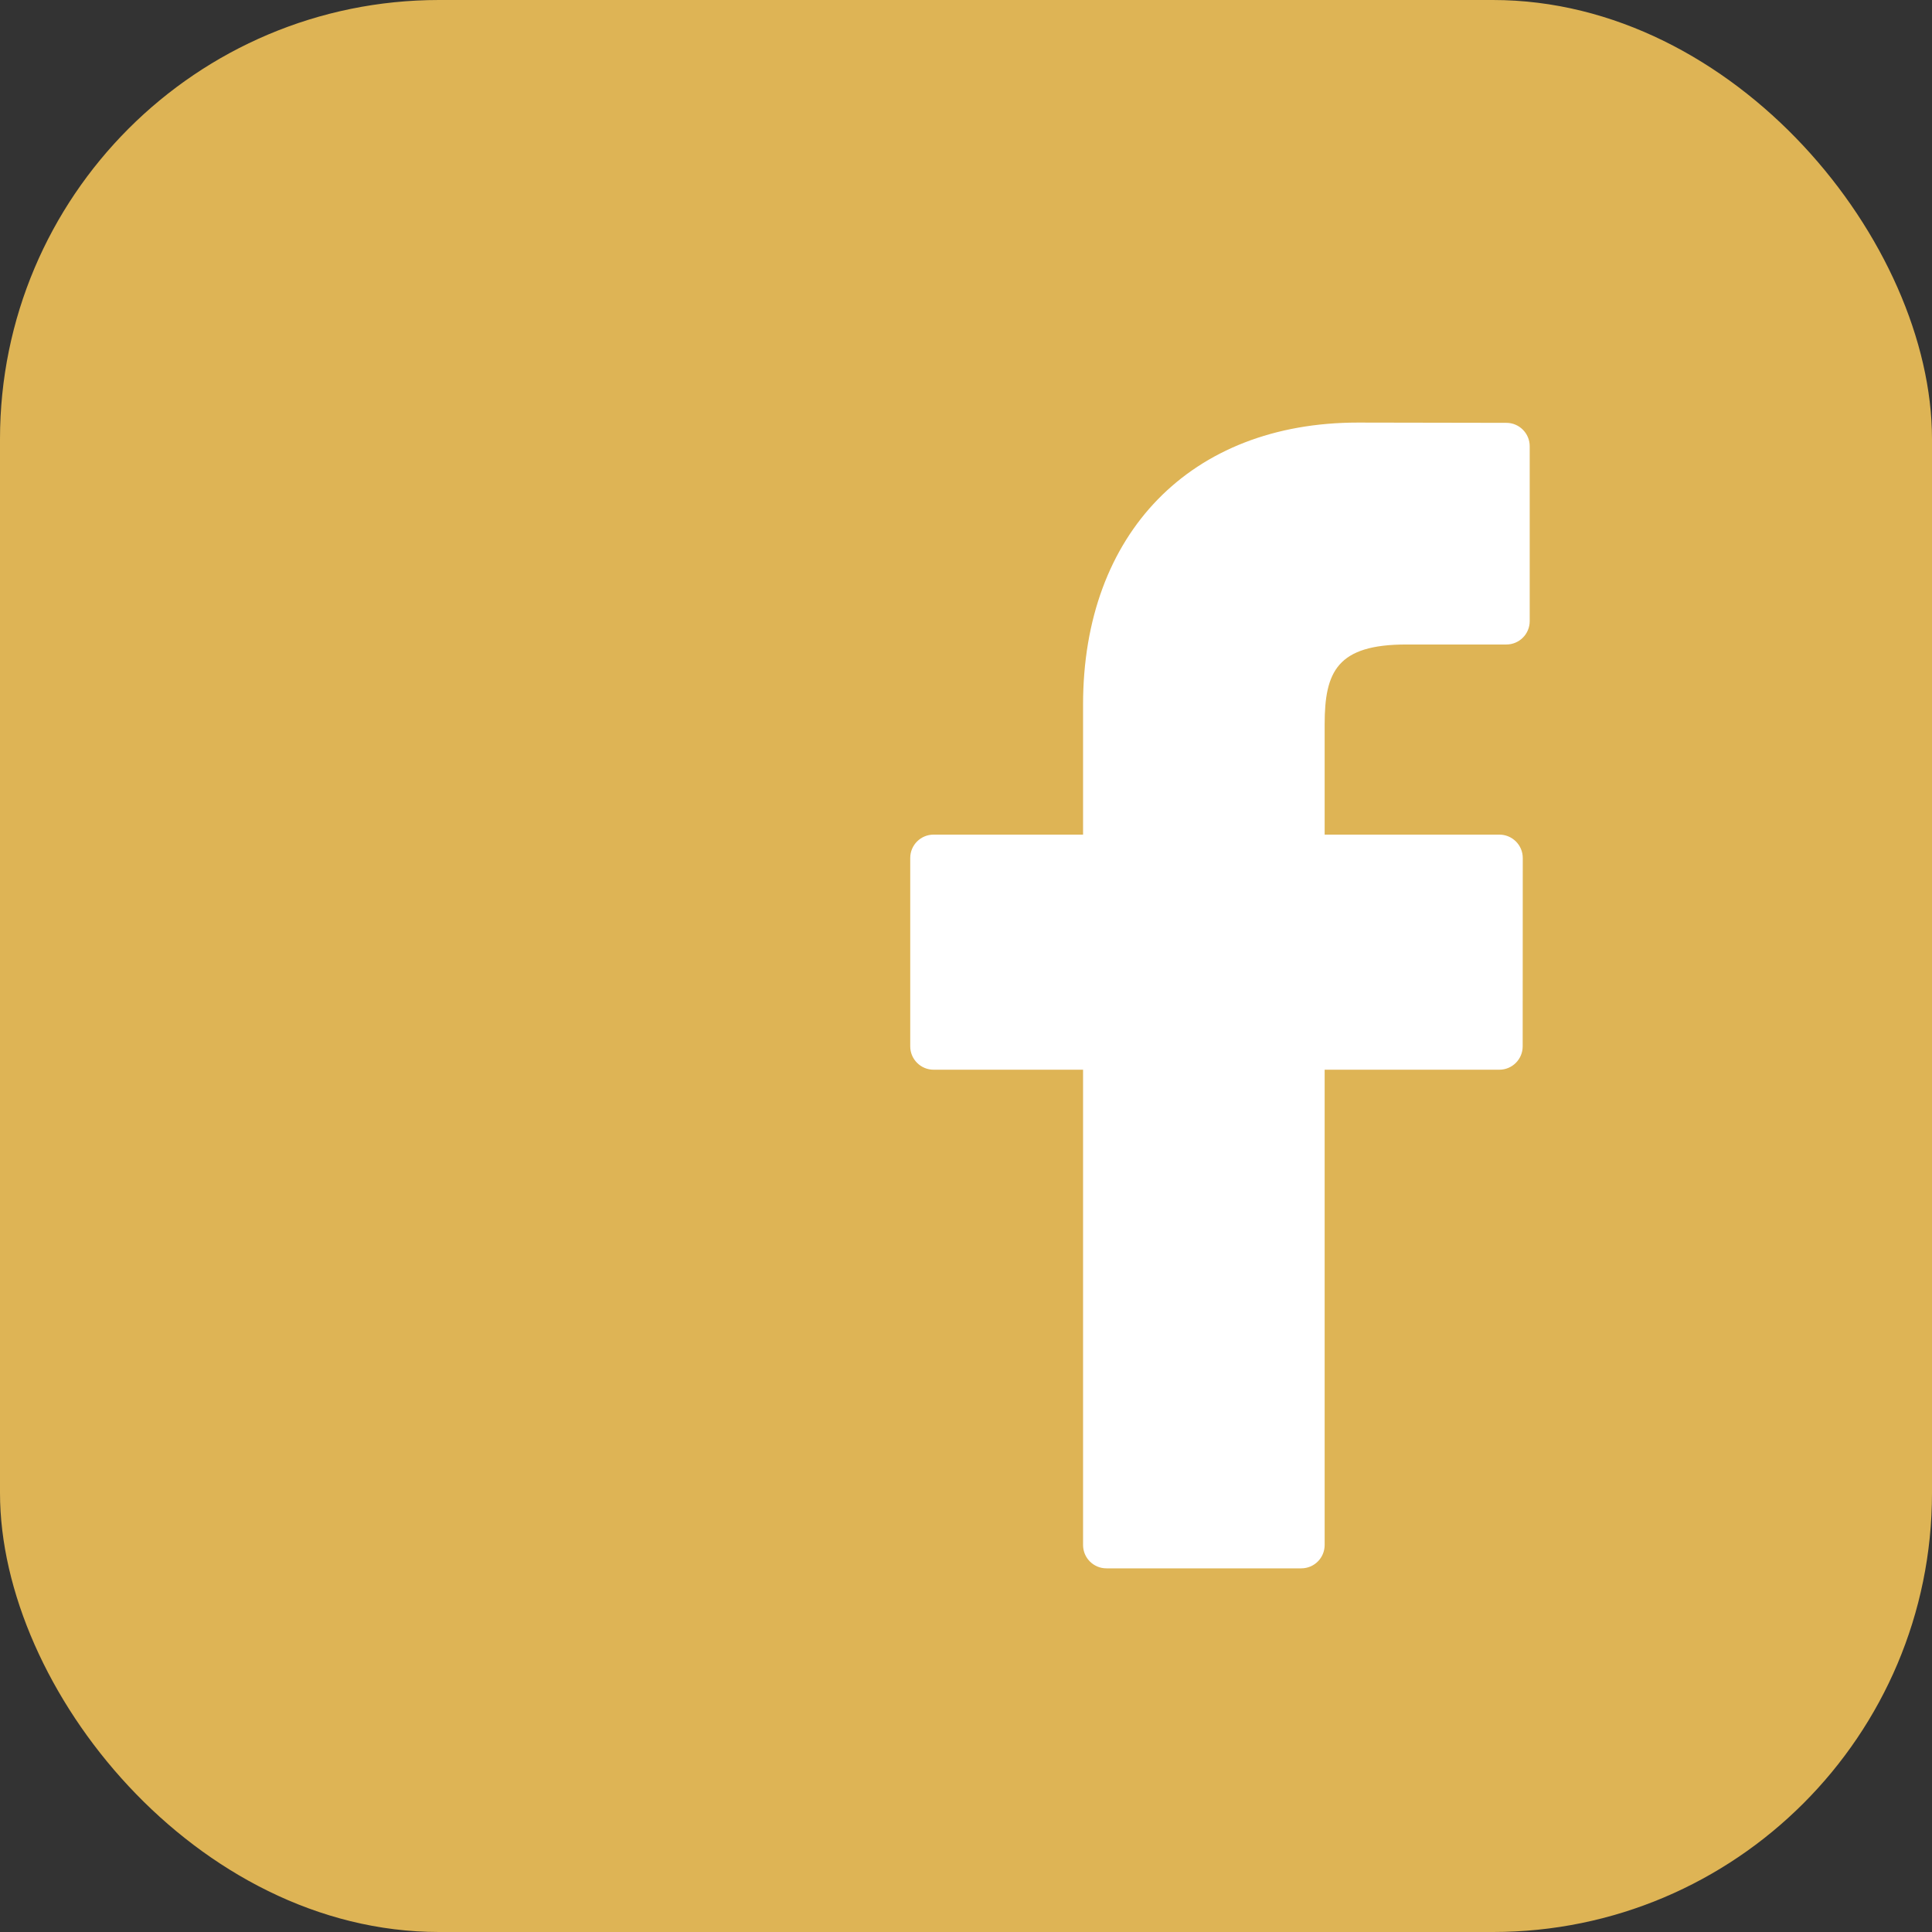 <?xml version="1.0" encoding="UTF-8"?> <svg xmlns="http://www.w3.org/2000/svg" xmlns:xlink="http://www.w3.org/1999/xlink" width="22px" height="22px" viewBox="0 0 22 22" version="1.1"><rect x="0" y="0" width="22" height="22" fill="#333333" stroke="none"/><title>element-icon-facebook</title><g id="UI-Design" stroke="none" stroke-width="1" fill="none" fill-rule="evenodd"><g id="Home" transform="translate(-828, -4127)" fill-rule="nonzero"><g id="Group-13" transform="translate(0, 4091)"><g id="element-icon-facebook" transform="translate(828, 36)"><rect id="Rectangle" fill="#DEB455" x="0" y="0" width="22" height="22" rx="5"></rect><path d="M17.154,4.815 L15.462,4.812 C13.561,4.812 12.333,6.073 12.333,8.023 L12.333,9.504 L10.631,9.504 C10.484,9.504 10.365,9.623 10.365,9.77 L10.365,11.915 C10.365,12.062 10.485,12.181 10.631,12.181 L12.333,12.181 L12.333,17.593 C12.333,17.74 12.452,17.859 12.599,17.859 L14.818,17.859 C14.965,17.859 15.084,17.74 15.084,17.593 L15.084,12.181 L17.073,12.181 C17.22,12.181 17.339,12.062 17.339,11.915 L17.34,9.77 C17.34,9.699 17.312,9.632 17.262,9.582 C17.212,9.532 17.144,9.504 17.074,9.504 L15.084,9.504 L15.084,8.249 C15.084,7.646 15.228,7.339 16.014,7.339 L17.153,7.339 C17.3,7.339 17.419,7.22 17.419,7.073 L17.419,5.081 C17.419,4.935 17.3,4.815 17.154,4.815 Z" id="Shape" fill="#FFFFFF"></path></g></g></g></g></svg> 